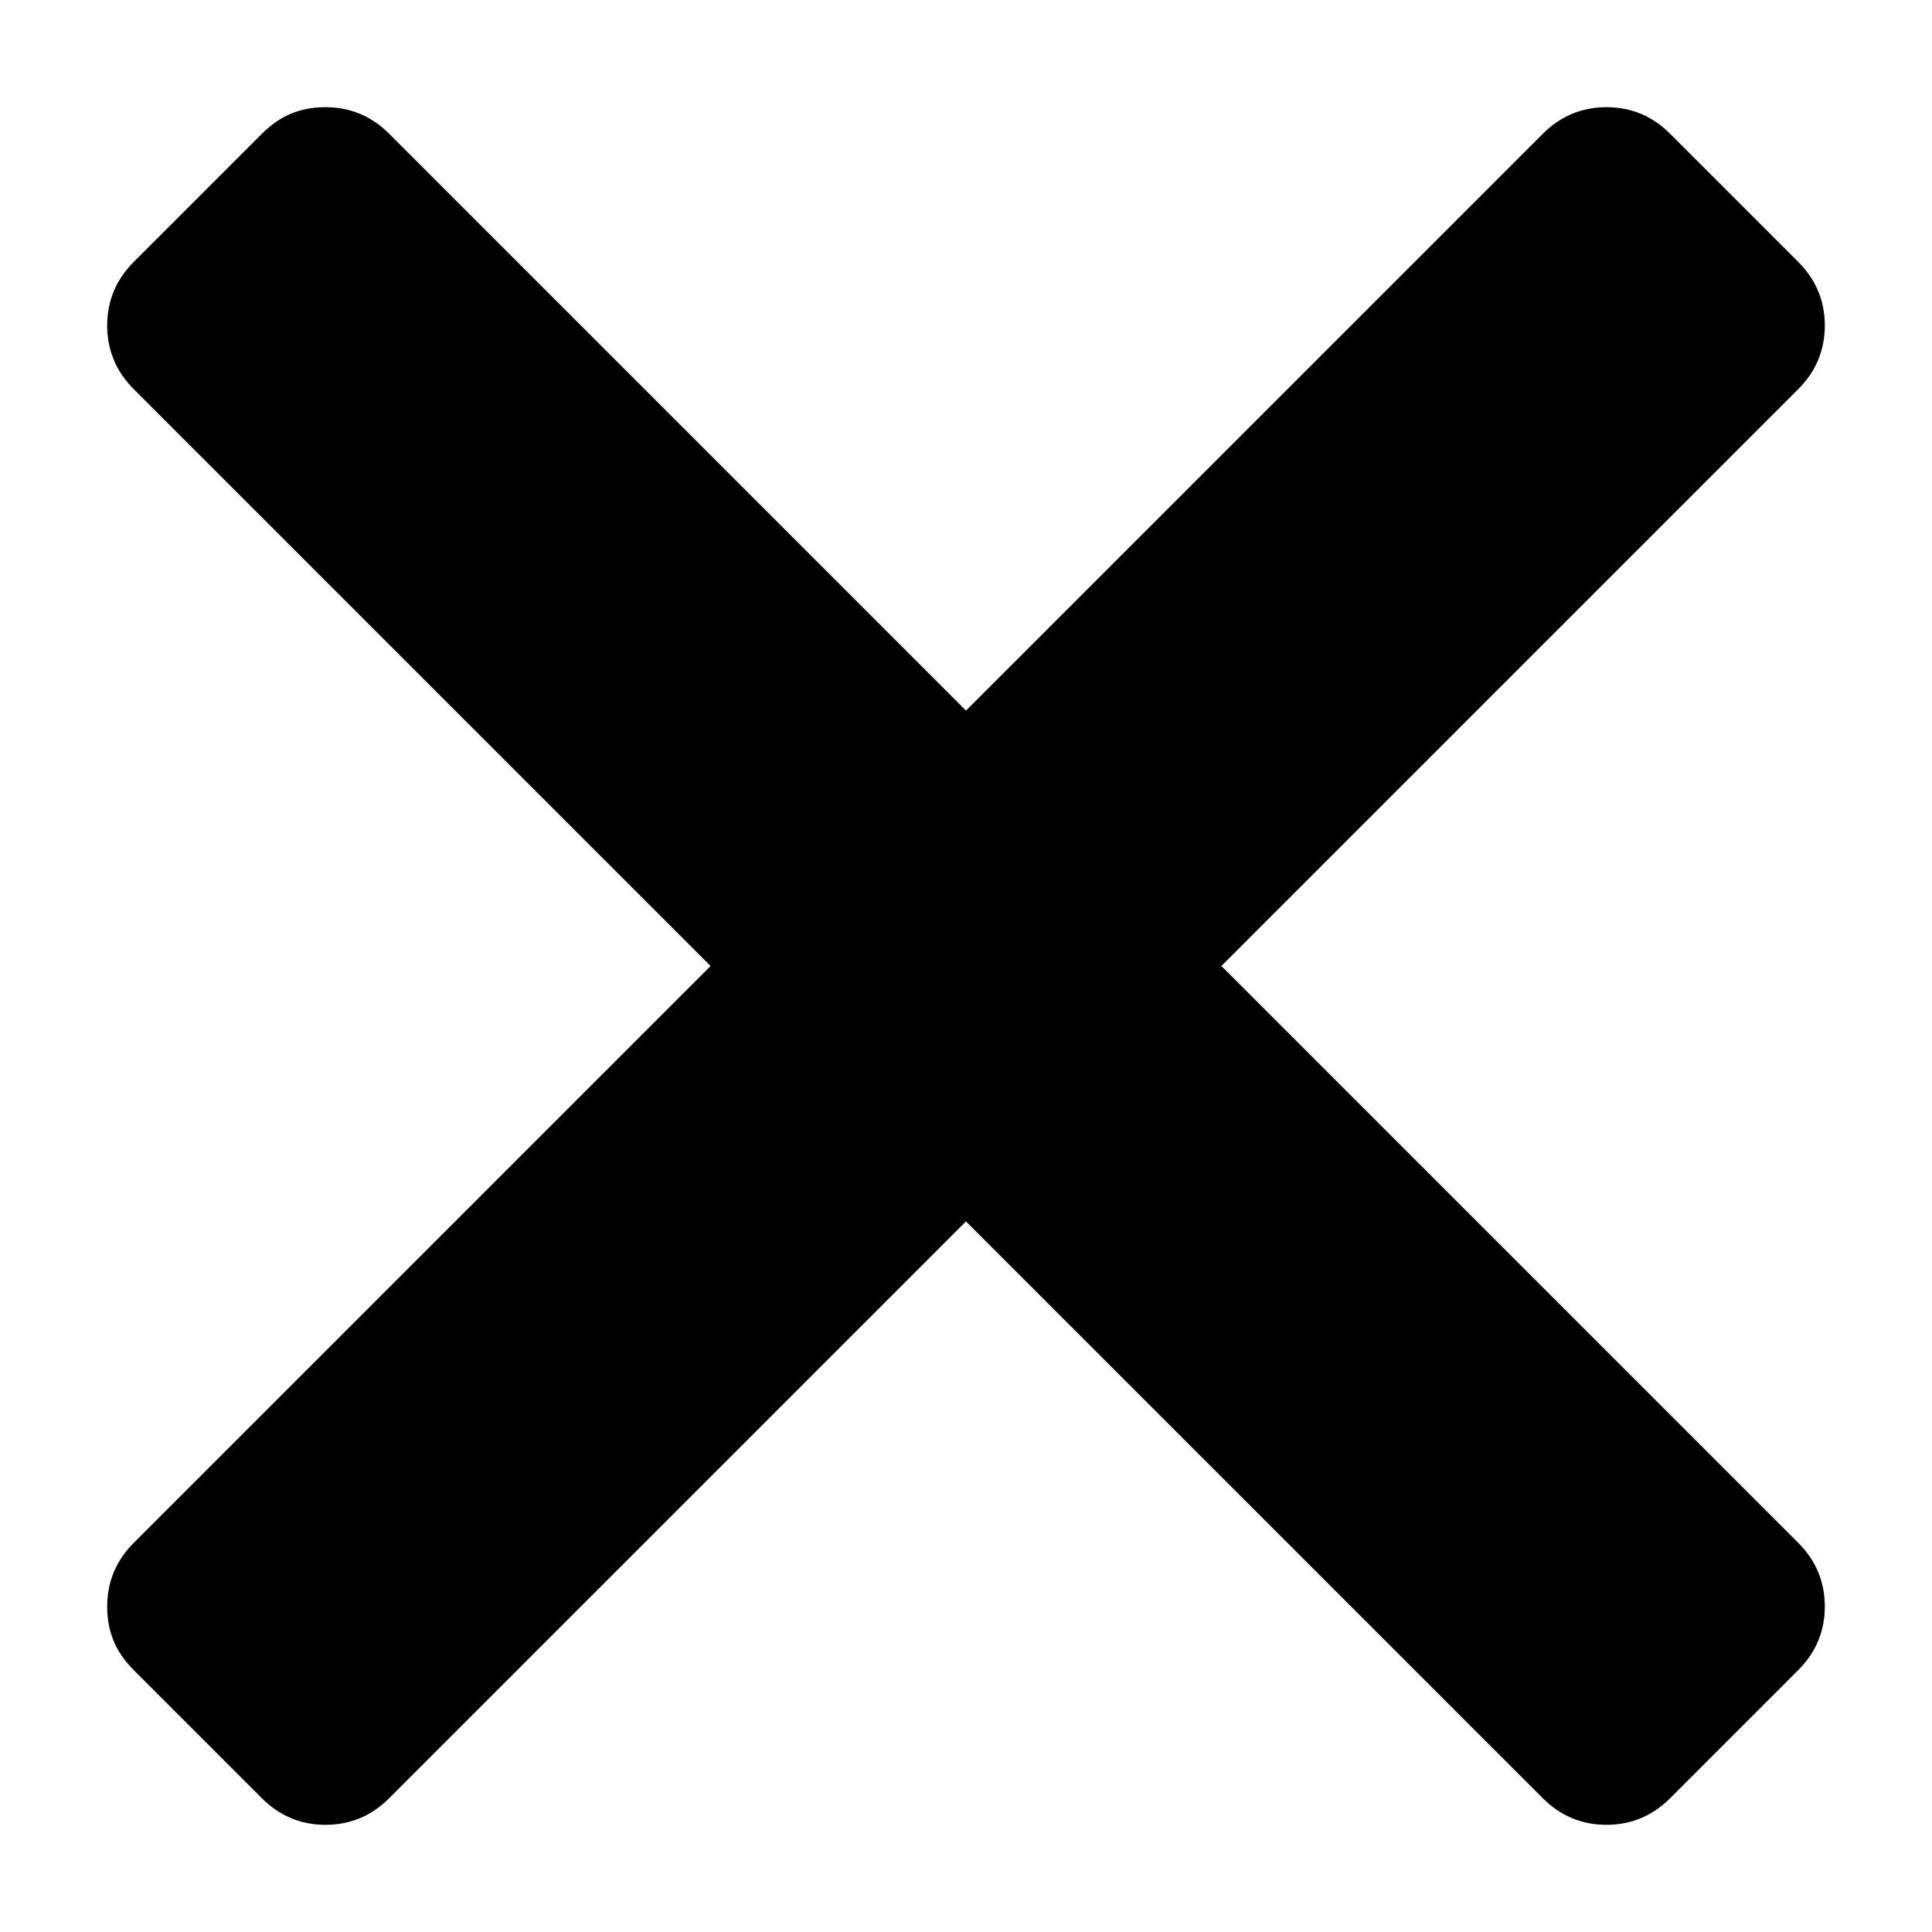 <?xml version="1.0" encoding="UTF-8"?>
<svg id="Capa_1" data-name="Capa 1" xmlns="http://www.w3.org/2000/svg" version="1.1" viewBox="0 0 146 146">
  <defs>
    <style>
      .cls-1 {
        fill: #000;
        stroke-width: 0px;
      }
    </style>
  </defs>
  <path class="cls-1" d="M92.3,73l43.6-43.6c1.3-1.3,2-2.9,2-4.8,0-1.9-.7-3.5-2-4.8l-9.7-9.7c-1.3-1.3-2.9-2-4.8-2-1.9,0-3.5.7-4.8,2l-43.6,43.6L29.4,10.1c-1.3-1.3-2.9-2-4.8-2-2,0-3.5.7-4.8,2l-9.7,9.7c-1.3,1.3-2,2.9-2,4.8,0,1.9.7,3.5,2,4.8l43.6,43.6L10.1,116.6c-1.3,1.3-2,2.9-2,4.8,0,2,.7,3.5,2,4.8l9.7,9.7c1.3,1.3,2.9,2,4.8,2,1.9,0,3.5-.7,4.8-2l43.6-43.6,43.6,43.6c1.3,1.3,2.9,2,4.8,2,1.9,0,3.5-.7,4.8-2l9.7-9.7c1.3-1.3,2-2.9,2-4.8,0-1.9-.7-3.5-2-4.8l-43.6-43.6Z"/>
</svg>